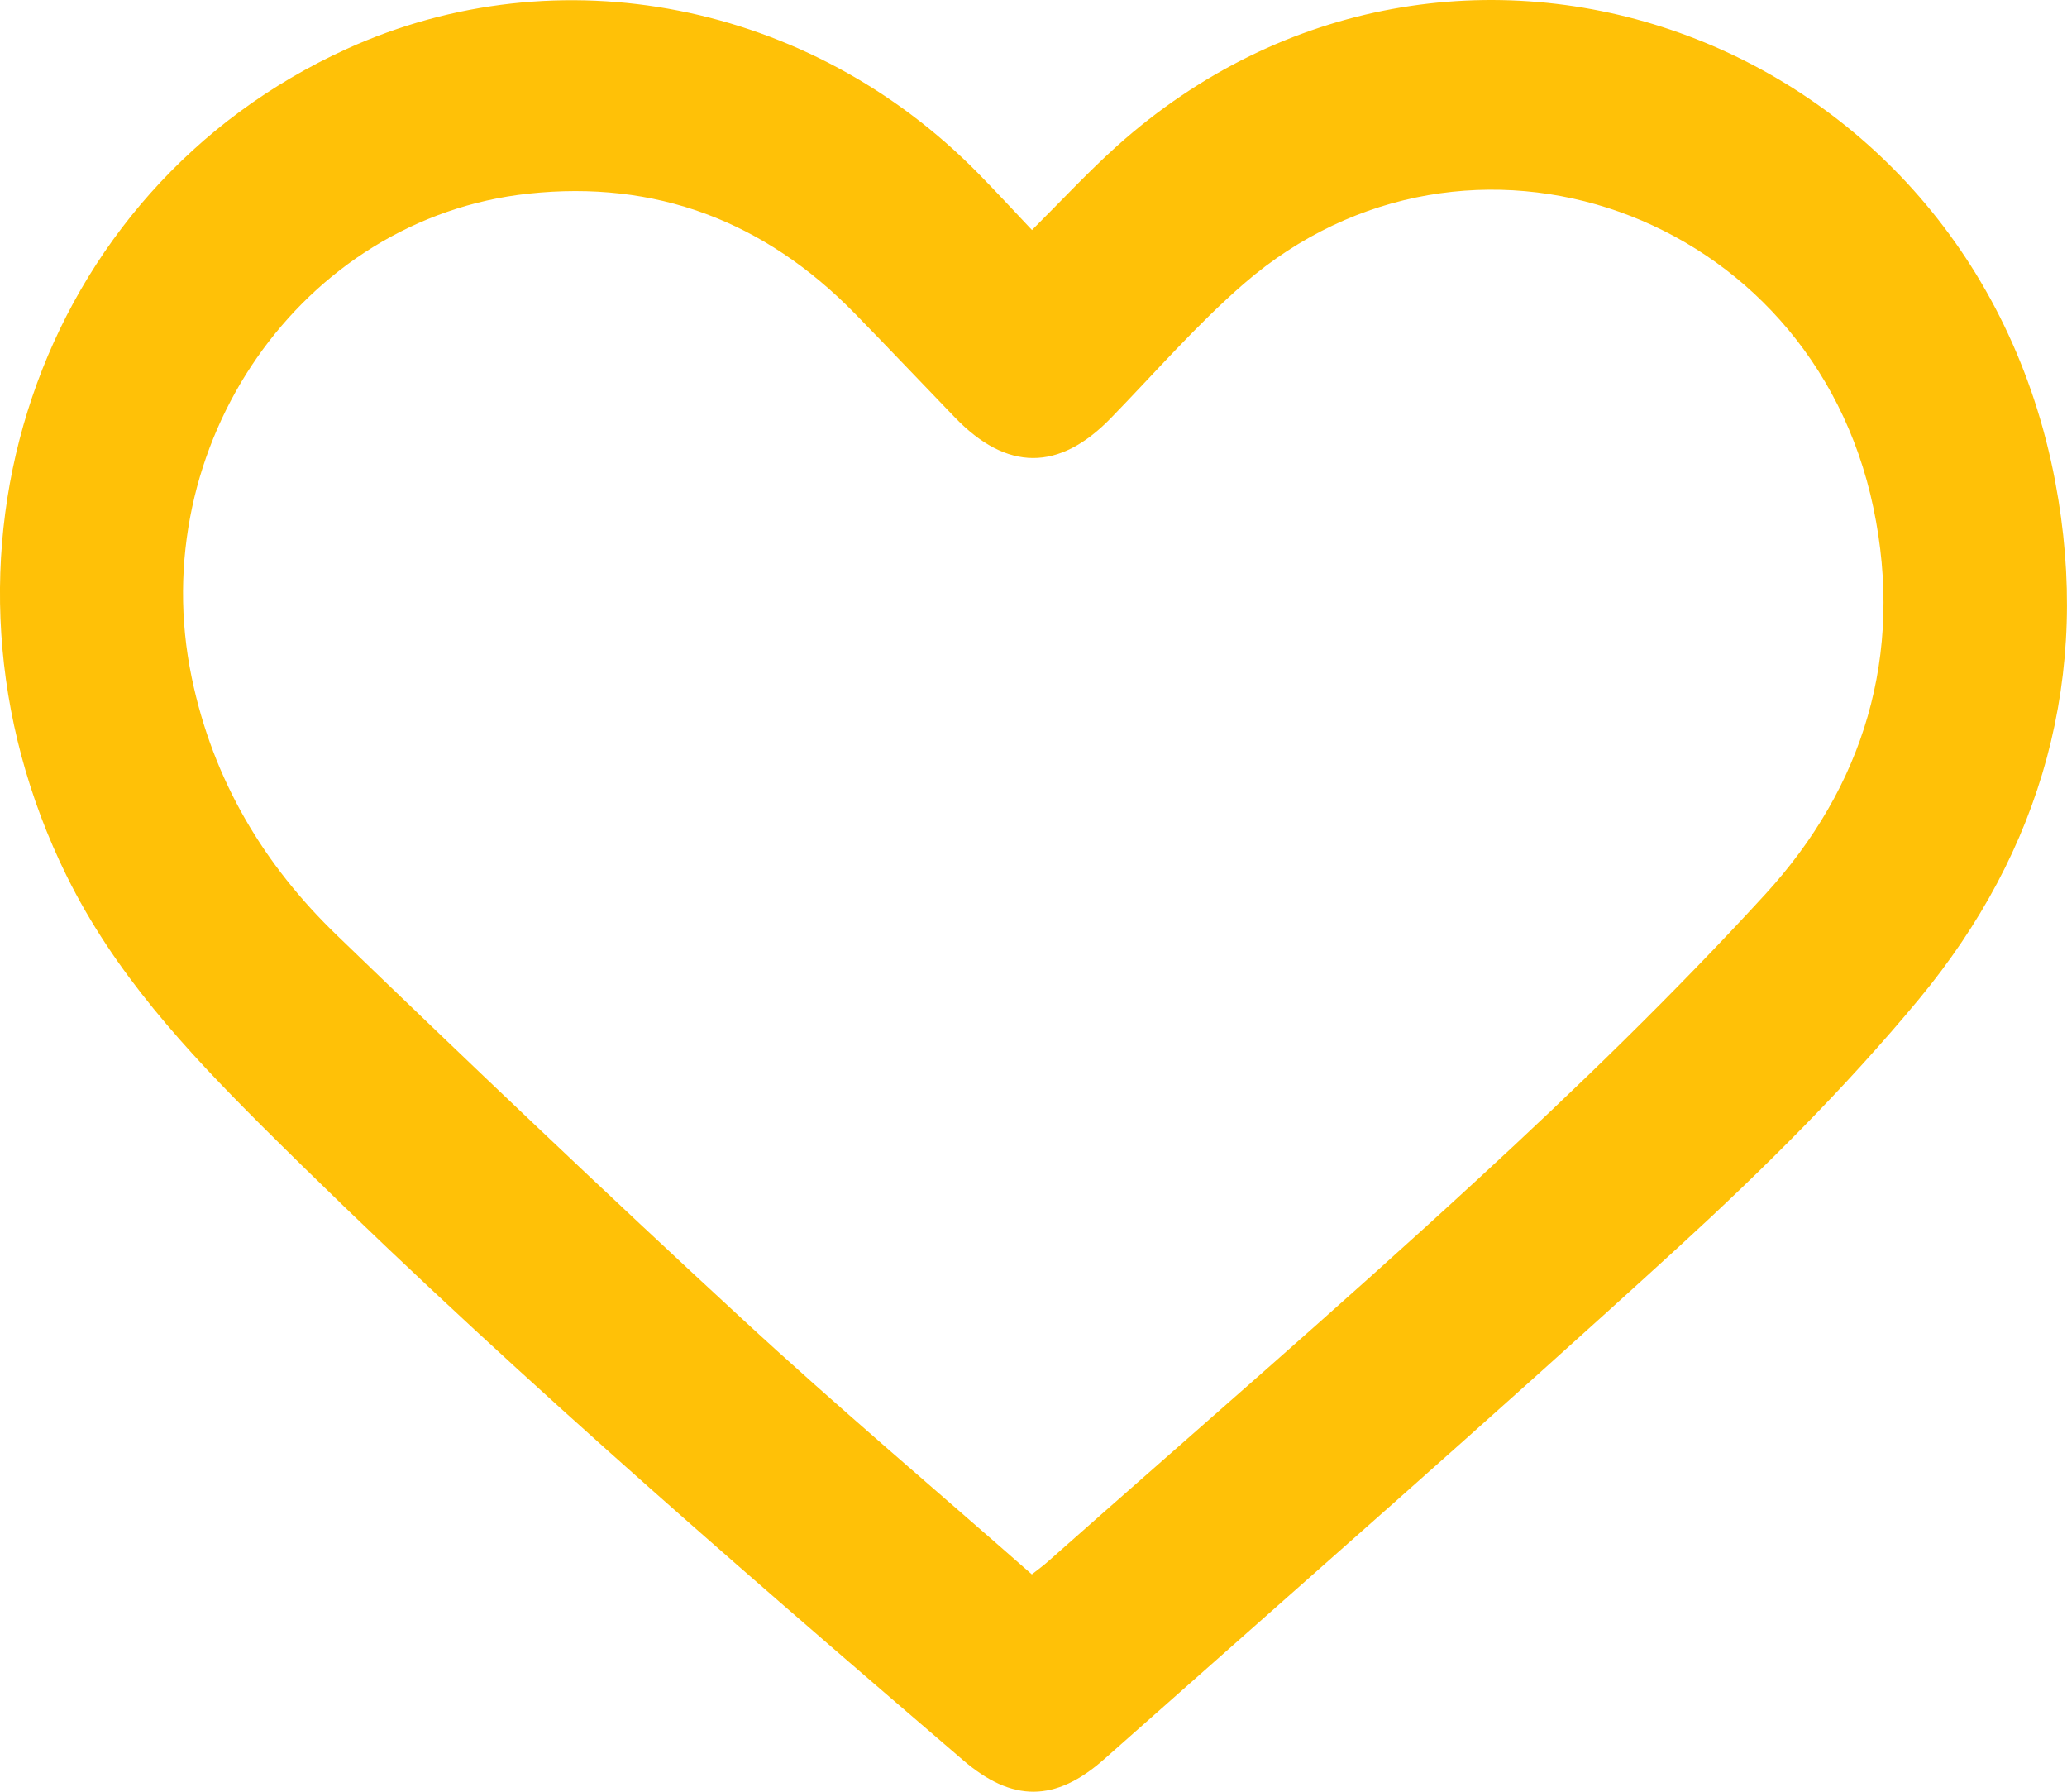 <svg width="15" height="13" viewBox="0 0 15 13" fill="none" xmlns="http://www.w3.org/2000/svg">
<path d="M7.489 1.669C7.703 1.456 7.896 1.248 8.105 1.06C10.529 -1.111 14.296 0.227 14.914 3.492C15.181 4.901 14.817 6.173 13.926 7.249C13.393 7.892 12.795 8.486 12.181 9.048C10.807 10.304 9.406 11.529 8.014 12.763C7.659 13.078 7.345 13.077 6.989 12.771C5.25 11.279 3.516 9.78 1.887 8.156C1.348 7.617 0.831 7.06 0.484 6.356C-0.644 4.069 0.266 1.377 2.518 0.354C4.055 -0.344 5.876 0.014 7.097 1.256C7.226 1.387 7.351 1.523 7.489 1.669H7.489ZM7.488 11.423C7.539 11.383 7.575 11.357 7.607 11.328C8.647 10.407 9.7 9.5 10.722 8.558C11.441 7.896 12.146 7.213 12.809 6.49C13.523 5.711 13.819 4.755 13.595 3.684C13.145 1.534 10.652 0.65 9.026 2.059C8.683 2.357 8.38 2.706 8.061 3.034C7.685 3.421 7.306 3.42 6.929 3.028C6.687 2.777 6.447 2.524 6.204 2.275C5.545 1.601 4.756 1.306 3.835 1.405C2.188 1.582 1.042 3.233 1.391 4.915C1.546 5.663 1.917 6.278 2.447 6.788C3.416 7.723 4.391 8.652 5.38 9.564C6.065 10.197 6.778 10.799 7.488 11.423H7.488Z" fill="#FFC107"/>
</svg>
